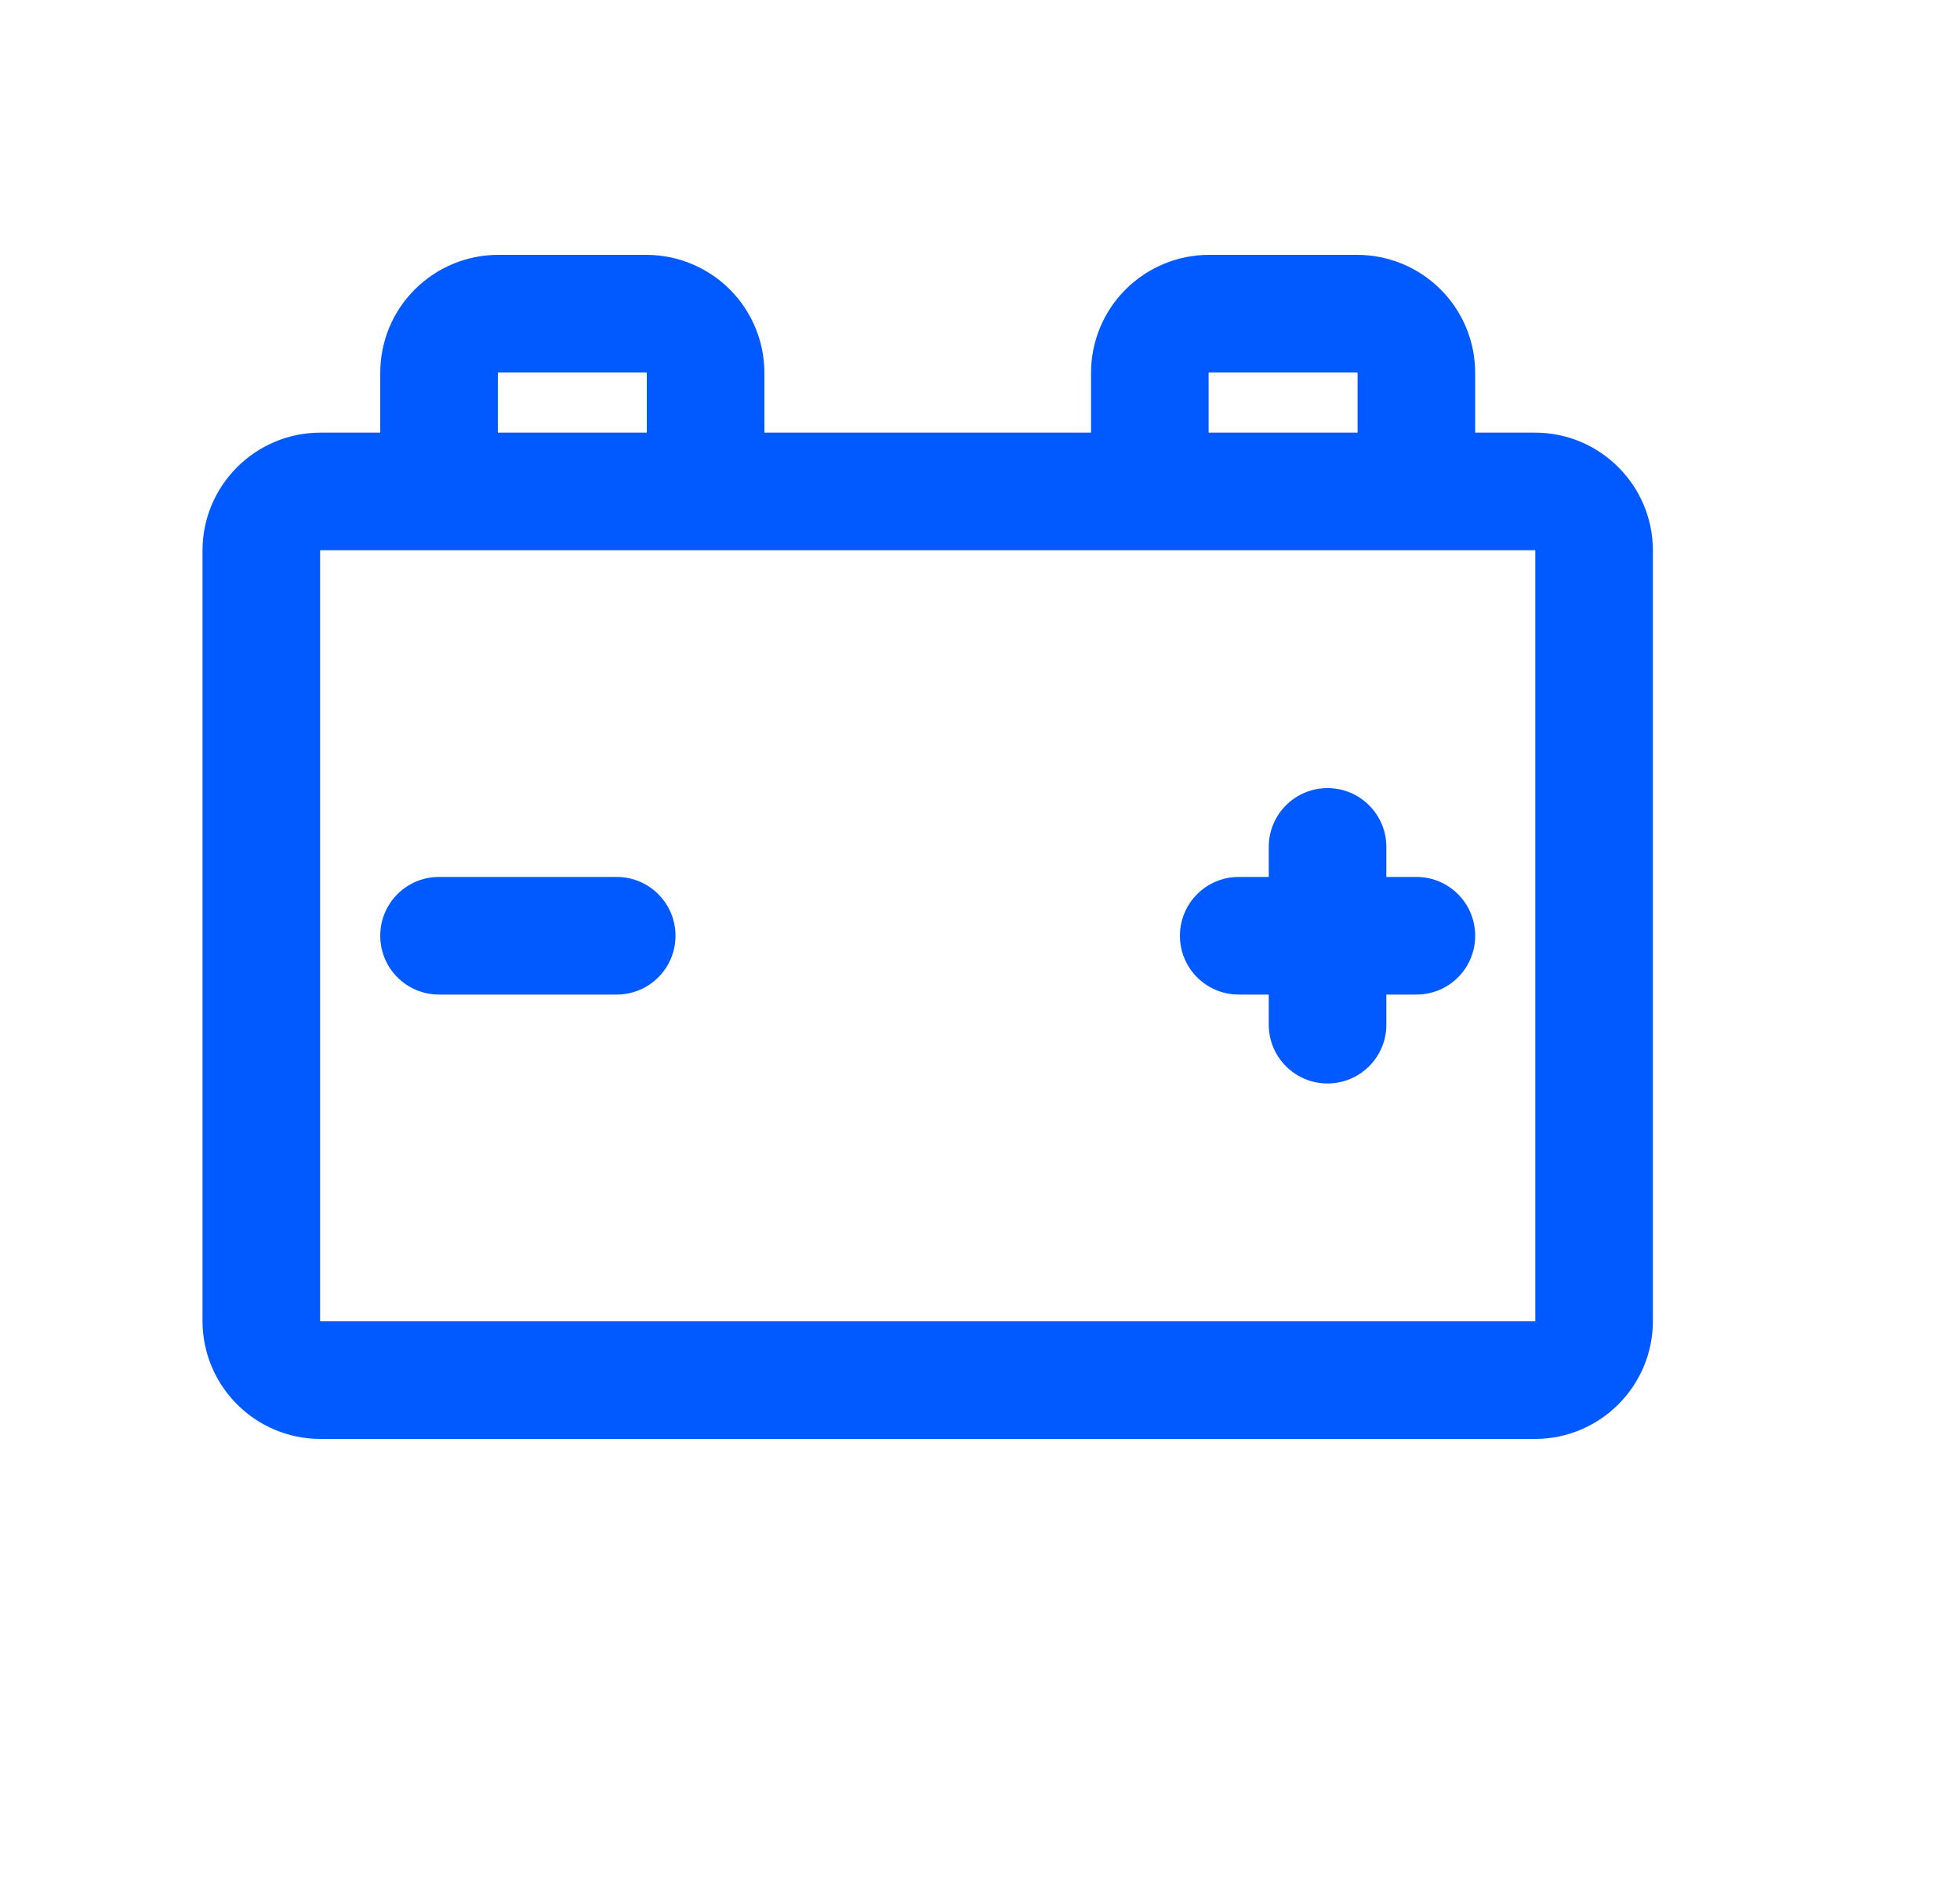 <svg width="25" height="24" viewBox="0 0 25 24" fill="none" xmlns="http://www.w3.org/2000/svg">
<g id="line / battery">
<g id="Vector">
<path d="M5.6 11.183C5.185 11.183 4.85 11.519 4.85 11.933C4.85 12.348 5.185 12.683 5.6 12.683H7.866C8.28 12.683 8.616 12.348 8.616 11.933C8.616 11.519 8.28 11.183 7.866 11.183H5.6Z" fill="#005AFF"/>
<path d="M15.05 11.933C15.05 11.519 15.386 11.183 15.8 11.183H16.183V10.8C16.183 10.386 16.519 10.05 16.933 10.05C17.347 10.05 17.683 10.386 17.683 10.8V11.183H18.066C18.481 11.183 18.816 11.519 18.816 11.933C18.816 12.348 18.481 12.683 18.066 12.683H17.683V13.067C17.683 13.481 17.347 13.817 16.933 13.817C16.519 13.817 16.183 13.481 16.183 13.067V12.683H15.8C15.386 12.683 15.05 12.348 15.05 11.933Z" fill="#005AFF"/>
<path fill-rule="evenodd" clip-rule="evenodd" d="M6.355 3.25C5.956 3.25 5.573 3.409 5.291 3.691C5.008 3.973 4.85 4.356 4.85 4.756V5.517H4.089C3.257 5.517 2.583 6.191 2.583 7.022V16.844C2.583 17.676 3.257 18.35 4.089 18.35H19.578C20.409 18.35 21.083 17.676 21.083 16.844V7.022C21.083 6.191 20.409 5.517 19.578 5.517H18.816V4.756C18.816 4.356 18.658 3.973 18.375 3.691C18.093 3.409 17.71 3.25 17.311 3.25H15.422C15.023 3.25 14.64 3.409 14.357 3.691C14.075 3.973 13.916 4.356 13.916 4.756V5.517H9.75V4.756C9.75 4.356 9.591 3.973 9.309 3.691C9.026 3.409 8.643 3.25 8.244 3.25H6.355ZM6.351 4.752C6.352 4.751 6.354 4.75 6.355 4.75H8.244C8.246 4.75 8.247 4.751 8.248 4.752C8.249 4.753 8.25 4.754 8.25 4.756V5.517H6.35V4.756C6.35 4.754 6.35 4.753 6.351 4.752ZM4.083 7.022L4.083 7.021C4.083 7.021 4.083 7.021 4.083 7.021C4.083 7.021 4.084 7.019 4.085 7.018C4.086 7.017 4.087 7.017 4.087 7.017L4.089 7.017H19.578L19.579 7.017C19.579 7.017 19.579 7.017 19.579 7.017L19.58 7.017L19.581 7.018C19.582 7.019 19.583 7.02 19.583 7.02C19.583 7.02 19.583 7.02 19.583 7.02L19.583 7.022V16.844L19.583 16.846C19.583 16.846 19.583 16.846 19.583 16.846L19.582 16.847L19.581 16.848L19.58 16.849C19.58 16.849 19.58 16.849 19.58 16.849L19.579 16.85L19.578 16.85H4.089L4.087 16.85C4.087 16.85 4.087 16.85 4.087 16.85L4.086 16.849L4.085 16.848C4.084 16.847 4.083 16.846 4.083 16.846C4.083 16.846 4.083 16.846 4.083 16.846L4.083 16.844V7.022ZM17.316 5.517V4.756C17.316 4.754 17.316 4.753 17.315 4.752C17.314 4.751 17.312 4.75 17.311 4.75H15.422C15.421 4.75 15.419 4.751 15.418 4.752C15.417 4.753 15.416 4.754 15.416 4.756V5.517H17.316Z" fill="#005AFF"/>
</g>
</g>
</svg>
